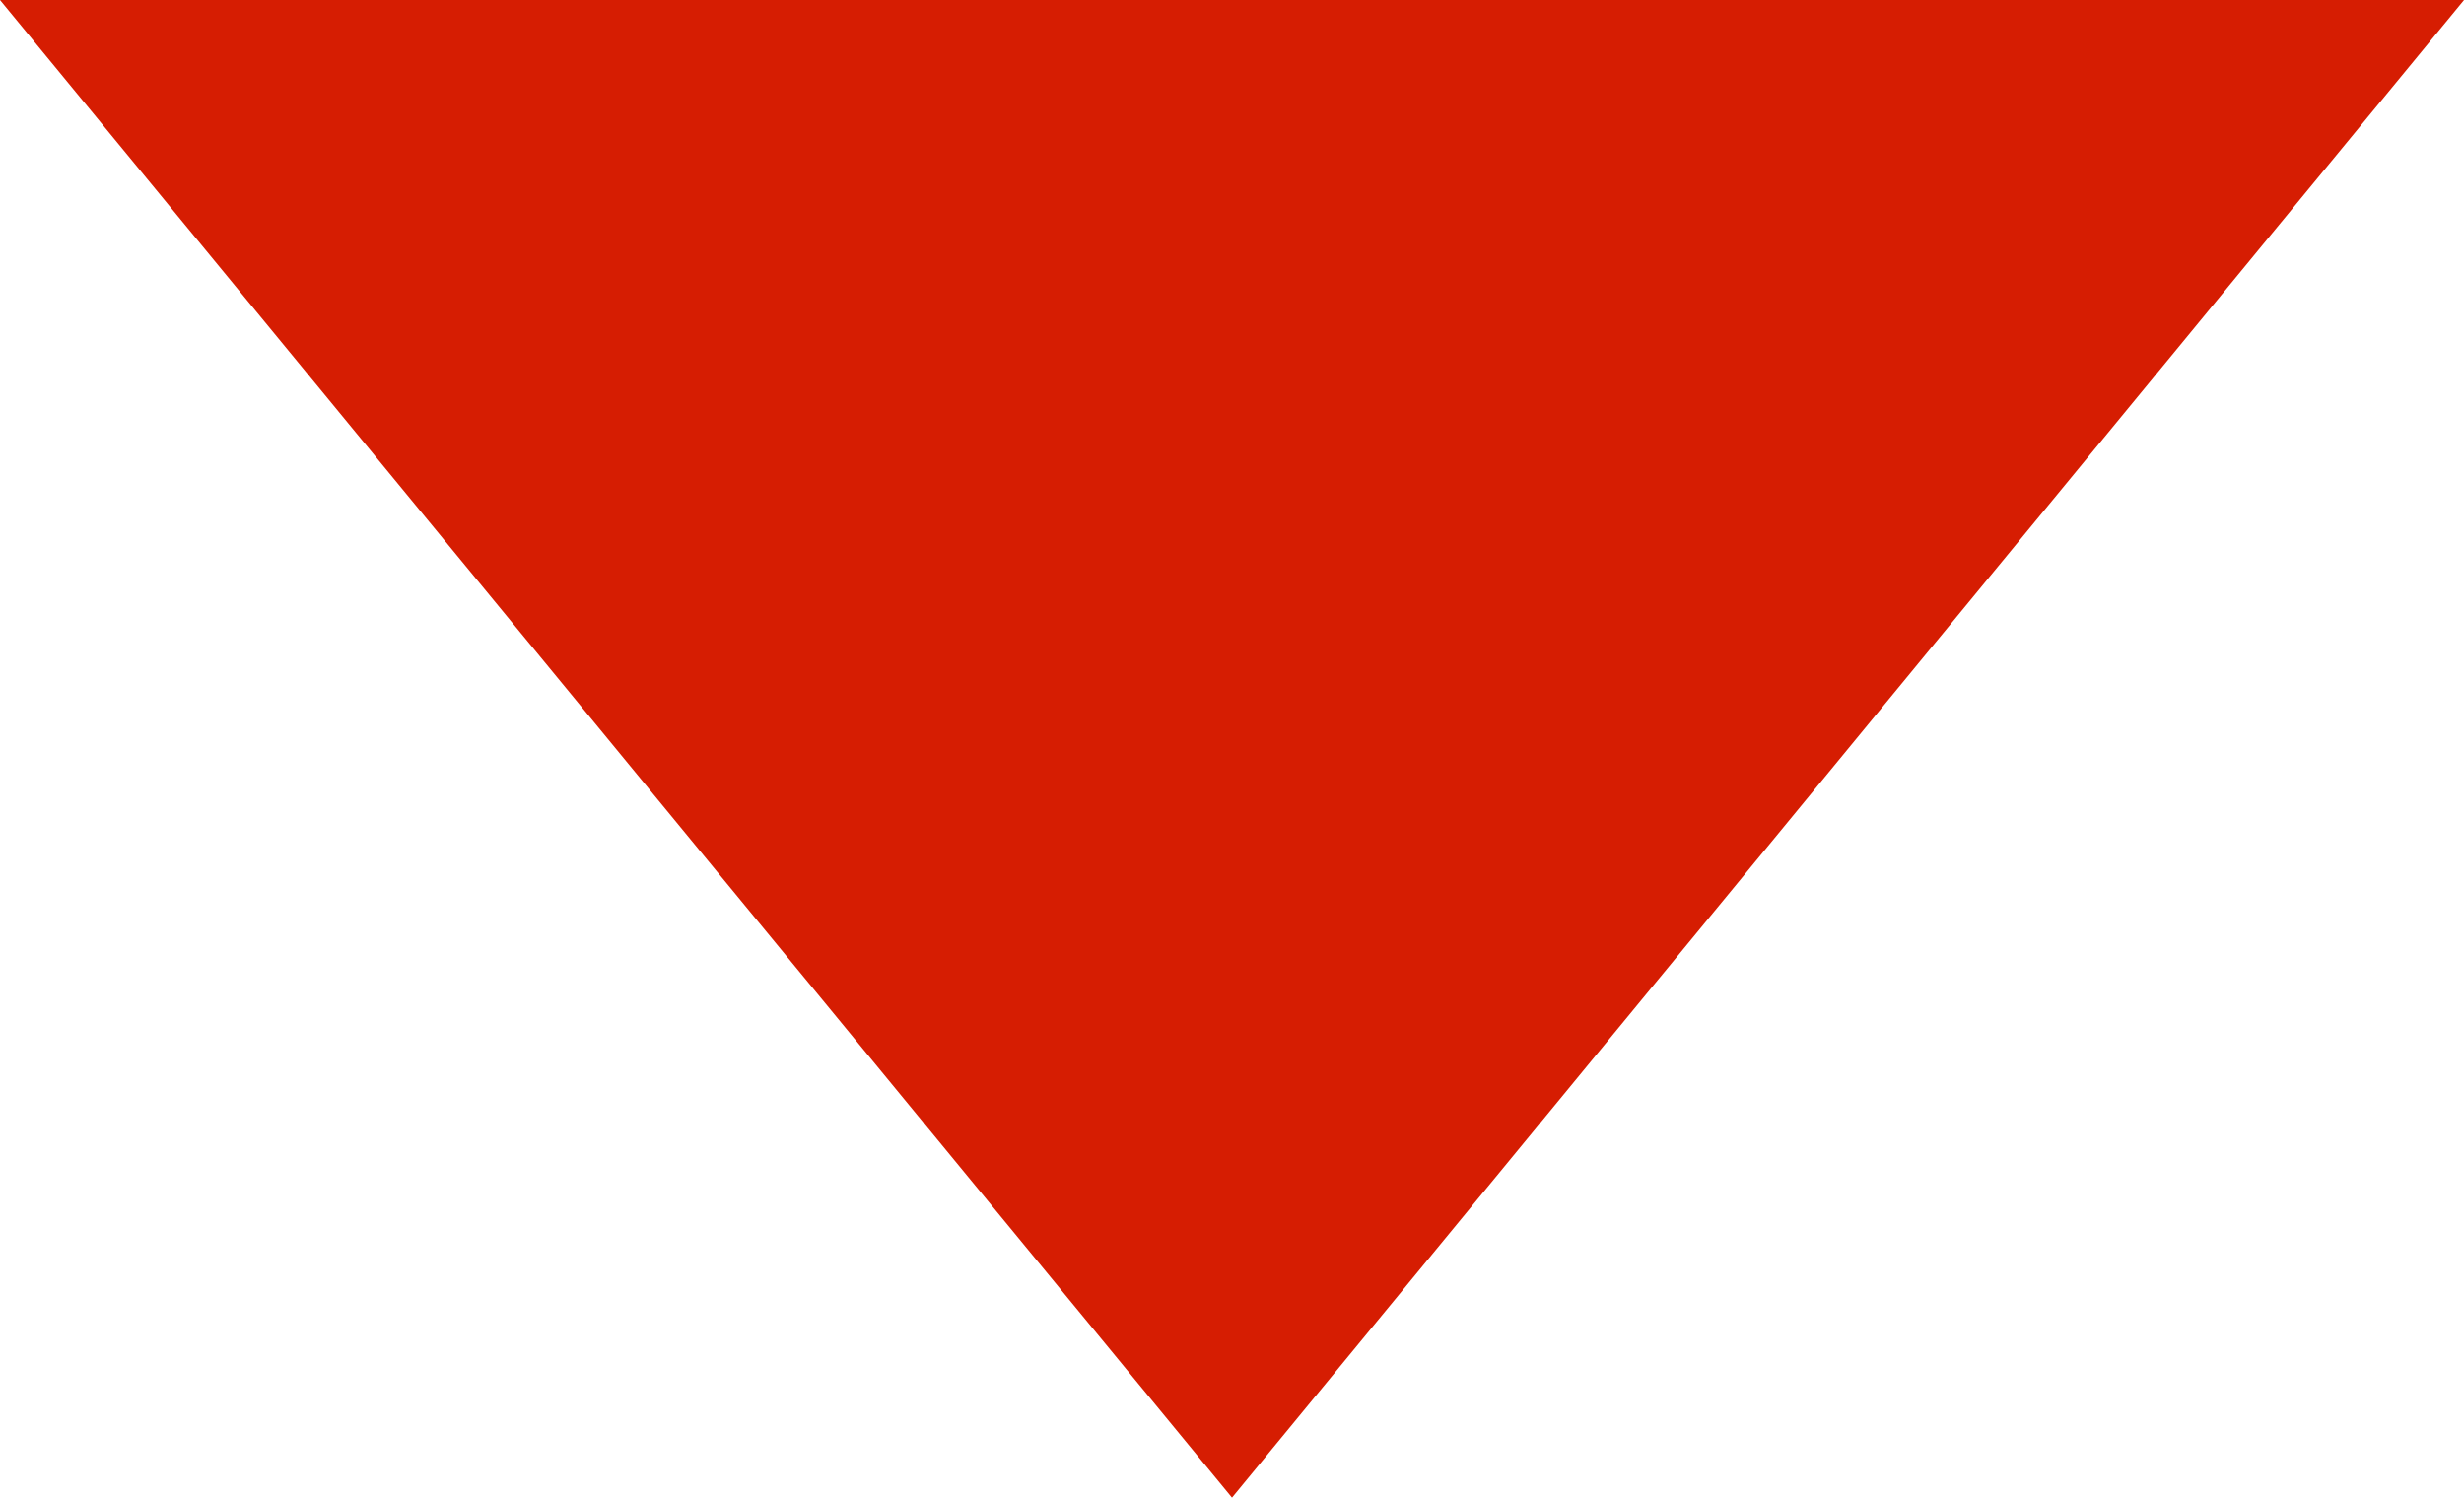 <svg xmlns="http://www.w3.org/2000/svg" width="229.496" height="139.5" viewBox="0 0 229.496 139.5">
  <path id="Polygon_5" data-name="Polygon 5" d="M115.5,140,.752.5h229.5Z" transform="translate(-0.752 -0.5)" fill="#d61d02"/>
</svg>
